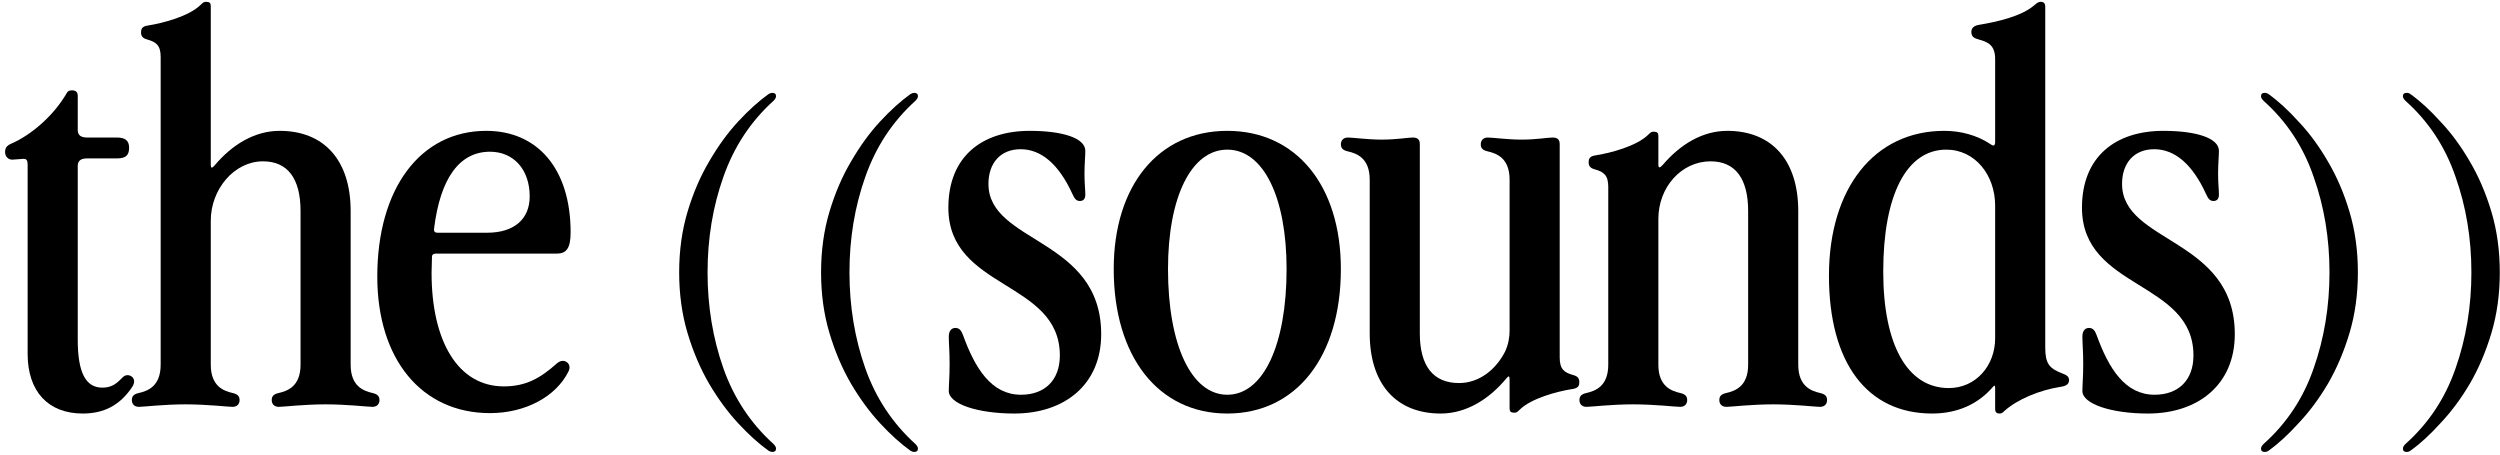 <?xml version="1.0" encoding="UTF-8"?> <svg xmlns="http://www.w3.org/2000/svg" width="467" height="85" viewBox="0 0 467 85" fill="none"><path d="M15.458 77.248C8.984 77.248 5.162 73.114 5.162 66.094V30.682C5.162 29.98 4.928 29.668 4.46 29.668L2.276 29.824C1.496 29.824 0.95 29.2 0.95 28.42C0.95 27.718 1.184 27.25 2.042 26.86C5.864 25.222 10.076 21.556 12.494 17.344C12.65 17.032 12.962 16.876 13.43 16.876C14.054 16.876 14.522 17.11 14.522 17.89V24.286C14.522 25.3 15.146 25.69 16.316 25.69H21.854C23.336 25.69 24.116 26.236 24.116 27.562C24.116 28.888 23.648 29.59 21.854 29.59H16.238C15.068 29.59 14.522 30.058 14.522 30.994V63.442C14.522 69.604 16.004 72.412 19.124 72.412C20.996 72.412 21.854 71.554 22.946 70.462C23.57 69.838 24.35 70.072 24.74 70.462C25.208 70.93 25.13 71.632 24.662 72.334C22.4 75.688 19.436 77.248 15.458 77.248Z" fill="black"></path><path d="M30.012 10.636C30.012 8.452 29.154 7.828 27.439 7.36C26.581 7.126 26.346 6.658 26.346 6.034C26.346 5.488 26.503 4.942 27.517 4.786C30.558 4.318 35.395 2.992 37.501 0.886C37.968 0.418 38.124 0.34 38.514 0.34C39.139 0.34 39.373 0.574 39.373 1.12V30.76C39.373 31.462 39.606 31.462 40.075 30.916C43.35 27.016 47.562 24.442 52.242 24.442C60.589 24.442 65.502 29.98 65.502 39.418V68.122C65.502 72.178 67.921 73.036 69.636 73.426C70.65 73.66 70.885 74.128 70.885 74.752C70.885 75.298 70.573 76 69.558 76C68.701 76 64.879 75.532 60.822 75.532C56.767 75.532 52.944 76 52.087 76C51.072 76 50.761 75.298 50.761 74.752C50.761 74.128 50.995 73.66 52.008 73.426C53.724 73.036 56.142 72.178 56.142 68.122V39.418C56.142 33.334 53.724 30.136 49.123 30.136C43.74 30.136 39.373 35.362 39.373 41.212V68.122C39.373 72.178 41.791 73.036 43.507 73.426C44.52 73.66 44.755 74.128 44.755 74.752C44.755 75.298 44.443 76 43.428 76C42.571 76 38.748 75.532 34.614 75.532C30.637 75.532 26.814 76 25.956 76C24.942 76 24.631 75.298 24.631 74.752C24.631 74.128 24.864 73.66 25.878 73.426C27.595 73.036 30.012 72.178 30.012 68.122V10.636Z" fill="black"></path><path d="M90.991 43.474C95.983 43.474 98.947 40.978 98.947 36.688C98.947 31.618 95.905 28.342 91.537 28.342C85.843 28.342 82.255 33.256 81.085 42.694C81.007 43.24 81.241 43.474 81.709 43.474H90.991ZM70.477 51.664C70.477 35.206 78.511 24.442 90.835 24.442C100.351 24.442 106.591 31.462 106.591 43.396C106.591 46.36 105.811 47.374 104.017 47.374H81.397C80.929 47.374 80.695 47.608 80.695 47.92L80.617 50.962C80.617 63.832 85.609 72.178 94.111 72.178C98.167 72.178 100.897 70.696 104.017 67.888C104.641 67.342 105.343 67.264 105.889 67.654C106.435 68.044 106.513 68.746 106.201 69.37C103.861 74.128 98.089 77.17 91.537 77.17C78.745 77.17 70.477 67.108 70.477 51.664Z" fill="black"></path><path d="M144.262 84.424C144.054 84.424 143.82 84.346 143.56 84.19C141.74 82.89 139.842 81.174 137.866 79.042C135.942 76.962 134.148 74.518 132.484 71.71C130.82 68.85 129.468 65.678 128.428 62.194C127.388 58.71 126.868 54.94 126.868 50.884C126.868 46.828 127.388 43.058 128.428 39.574C129.468 36.09 130.82 32.944 132.484 30.136C134.148 27.276 135.942 24.806 137.866 22.726C139.842 20.594 141.74 18.878 143.56 17.578C143.82 17.422 144.054 17.344 144.262 17.344C144.73 17.344 144.964 17.552 144.964 17.968C144.964 18.228 144.808 18.514 144.496 18.826C140.232 22.674 137.112 27.406 135.136 33.022C133.16 38.586 132.172 44.54 132.172 50.884C132.172 57.228 133.16 63.208 135.136 68.824C137.112 74.388 140.232 79.094 144.496 82.942C144.808 83.254 144.964 83.54 144.964 83.8C144.964 84.216 144.73 84.424 144.262 84.424Z" fill="black"></path><path d="M170.77 84.424C170.562 84.424 170.328 84.346 170.068 84.19C168.248 82.89 166.35 81.174 164.374 79.042C162.45 76.962 160.656 74.518 158.992 71.71C157.328 68.85 155.976 65.678 154.936 62.194C153.896 58.71 153.376 54.94 153.376 50.884C153.376 46.828 153.896 43.058 154.936 39.574C155.976 36.09 157.328 32.944 158.992 30.136C160.656 27.276 162.45 24.806 164.374 22.726C166.35 20.594 168.248 18.878 170.068 17.578C170.328 17.422 170.562 17.344 170.77 17.344C171.238 17.344 171.472 17.552 171.472 17.968C171.472 18.228 171.316 18.514 171.004 18.826C166.74 22.674 163.62 27.406 161.644 33.022C159.668 38.586 158.68 44.54 158.68 50.884C158.68 57.228 159.668 63.208 161.644 68.824C163.62 74.388 166.74 79.094 171.004 82.942C171.316 83.254 171.472 83.54 171.472 83.8C171.472 84.216 171.238 84.424 170.77 84.424Z" fill="black"></path><path d="M189.478 77.248C182.614 77.248 177.232 75.454 177.232 73.036C177.232 71.866 177.388 70.462 177.388 67.966C177.388 65.626 177.232 64.066 177.232 62.896C177.232 61.648 177.856 61.258 178.48 61.258C179.182 61.258 179.572 61.726 179.884 62.584C182.146 68.824 185.188 73.738 190.726 73.738C195.172 73.738 197.98 71.008 197.98 66.406C197.98 52.366 177.154 54.16 177.154 38.794C177.154 29.278 183.394 24.442 192.364 24.442C198.448 24.442 202.738 25.768 202.738 28.186C202.738 29.044 202.582 30.682 202.582 32.476C202.582 34.192 202.738 35.44 202.738 36.376C202.738 37.078 202.426 37.546 201.724 37.546C201.022 37.546 200.71 37.078 200.32 36.22C197.824 30.76 194.548 27.874 190.648 27.874C186.904 27.874 184.642 30.448 184.642 34.348C184.642 45.502 205.702 44.41 205.702 62.428C205.702 71.866 198.838 77.248 189.478 77.248Z" fill="black"></path><path d="M229.259 77.248C216.389 77.248 208.043 66.64 208.043 50.26C208.043 34.66 216.389 24.442 229.259 24.442C242.129 24.442 250.475 34.66 250.475 50.26C250.475 66.64 242.129 77.248 229.259 77.248ZM229.259 73.738C235.967 73.738 240.335 64.456 240.335 50.26C240.335 36.766 235.967 27.952 229.259 27.952C222.551 27.952 218.183 36.766 218.183 50.26C218.183 64.456 222.551 73.738 229.259 73.738Z" fill="black"></path><path d="M255.862 33.568C255.862 29.512 253.444 28.654 251.728 28.264C250.714 28.03 250.48 27.562 250.48 26.938C250.48 26.392 250.792 25.69 251.806 25.69C252.664 25.69 255.55 26.08 258.046 26.08C260.932 26.08 262.96 25.69 263.896 25.69C264.832 25.69 265.222 26.08 265.222 26.938V62.272C265.222 68.356 267.718 71.554 272.554 71.554C276.298 71.554 279.418 69.058 281.134 65.704C281.758 64.378 281.992 63.052 281.992 61.726V33.568C281.992 29.512 279.574 28.654 277.858 28.264C276.844 28.03 276.61 27.562 276.61 26.938C276.61 26.392 276.922 25.69 277.936 25.69C278.794 25.69 281.68 26.08 284.176 26.08C287.062 26.08 289.09 25.69 290.026 25.69C290.962 25.69 291.352 26.08 291.352 26.938V66.796C291.352 68.98 292.21 69.604 293.926 70.072C294.784 70.306 295.018 70.774 295.018 71.398C295.018 71.944 294.862 72.49 293.848 72.646C290.806 73.114 285.97 74.44 283.864 76.546C283.396 77.014 283.24 77.092 282.85 77.092C282.226 77.092 281.992 76.858 281.992 76.312V70.93C281.992 70.228 281.836 70.15 281.446 70.618C278.17 74.596 273.88 77.248 269.122 77.248C260.776 77.248 255.862 71.71 255.862 62.272V33.568Z" fill="black"></path><path d="M300.423 34.894C300.423 32.71 299.565 32.086 297.849 31.618C296.991 31.384 296.757 30.916 296.757 30.292C296.757 29.746 296.913 29.2 297.927 29.044C300.969 28.576 305.805 27.25 307.911 25.144C308.379 24.676 308.535 24.598 308.925 24.598C309.549 24.598 309.783 24.832 309.783 25.378V30.76C309.783 31.462 310.095 31.384 310.641 30.76C313.917 26.938 318.051 24.442 322.653 24.442C330.999 24.442 335.913 29.98 335.913 39.418V68.122C335.913 72.178 338.331 73.036 340.047 73.426C341.061 73.66 341.295 74.128 341.295 74.752C341.295 75.298 340.983 76 339.969 76C339.111 76 335.289 75.532 331.233 75.532C327.177 75.532 323.355 76 322.497 76C321.483 76 321.171 75.298 321.171 74.752C321.171 74.128 321.405 73.66 322.419 73.426C324.135 73.036 326.553 72.178 326.553 68.122V39.418C326.553 33.334 324.135 30.136 319.533 30.136C314.151 30.136 309.783 34.894 309.783 40.9V68.122C309.783 72.178 312.201 73.036 313.917 73.426C314.931 73.66 315.165 74.128 315.165 74.752C315.165 75.298 314.853 76 313.839 76C312.981 76 309.159 75.532 305.025 75.532C301.047 75.532 297.225 76 296.367 76C295.353 76 295.041 75.298 295.041 74.752C295.041 74.128 295.275 73.66 296.289 73.426C298.005 73.036 300.423 72.178 300.423 68.122V34.894Z" fill="black"></path><path d="M382.053 64.924C382.053 67.966 382.833 68.824 385.251 69.76C386.109 70.072 386.499 70.384 386.499 71.008C386.499 71.71 386.031 72.1 384.939 72.256C380.961 72.88 376.827 74.596 374.409 76.78C374.019 77.17 373.863 77.248 373.473 77.248C373.005 77.248 372.693 77.014 372.693 76.39V72.412C372.693 71.944 372.537 71.944 372.225 72.334C369.651 75.298 365.907 77.248 360.915 77.248C348.747 77.248 341.649 67.732 341.649 51.508C341.649 35.128 350.151 24.442 363.177 24.442C366.219 24.442 369.261 25.222 371.835 26.938C372.459 27.406 372.693 27.172 372.693 26.47V11.026C372.693 8.374 371.289 7.828 369.573 7.36C368.715 7.126 368.247 6.814 368.247 5.956C368.247 5.254 368.715 4.786 369.729 4.63C373.005 4.084 377.607 3.07 380.025 0.964C380.571 0.496 380.805 0.34 381.195 0.34C381.741 0.34 382.053 0.574 382.053 1.276V64.924ZM351.789 50.728C351.789 64.456 356.313 72.49 364.035 72.49C369.105 72.49 372.693 68.278 372.693 63.208V38.404C372.693 32.71 368.949 27.952 363.567 27.952C356.157 27.952 351.789 36.376 351.789 50.728Z" fill="black"></path><path d="M401.236 77.248C394.372 77.248 388.99 75.454 388.99 73.036C388.99 71.866 389.146 70.462 389.146 67.966C389.146 65.626 388.99 64.066 388.99 62.896C388.99 61.648 389.614 61.258 390.238 61.258C390.94 61.258 391.33 61.726 391.642 62.584C393.904 68.824 396.946 73.738 402.484 73.738C406.93 73.738 409.738 71.008 409.738 66.406C409.738 52.366 388.912 54.16 388.912 38.794C388.912 29.278 395.152 24.442 404.122 24.442C410.206 24.442 414.496 25.768 414.496 28.186C414.496 29.044 414.34 30.682 414.34 32.476C414.34 34.192 414.496 35.44 414.496 36.376C414.496 37.078 414.184 37.546 413.482 37.546C412.78 37.546 412.468 37.078 412.078 36.22C409.582 30.76 406.306 27.874 402.406 27.874C398.662 27.874 396.4 30.448 396.4 34.348C396.4 45.502 417.46 44.41 417.46 62.428C417.46 71.866 410.596 77.248 401.236 77.248Z" fill="black"></path><path d="M423.059 84.424C422.591 84.424 422.357 84.216 422.357 83.8C422.357 83.54 422.513 83.254 422.825 82.942C427.141 79.094 430.261 74.388 432.185 68.824C434.161 63.208 435.149 57.228 435.149 50.884C435.149 44.54 434.161 38.586 432.185 33.022C430.261 27.406 427.141 22.674 422.825 18.826C422.513 18.514 422.357 18.228 422.357 17.968C422.357 17.552 422.591 17.344 423.059 17.344C423.319 17.344 423.553 17.422 423.761 17.578C425.581 18.878 427.453 20.594 429.377 22.726C431.353 24.806 433.173 27.276 434.837 30.136C436.501 32.944 437.853 36.09 438.893 39.574C439.933 43.058 440.453 46.828 440.453 50.884C440.453 54.94 439.933 58.71 438.893 62.194C437.853 65.678 436.501 68.85 434.837 71.71C433.173 74.518 431.353 76.962 429.377 79.042C427.453 81.174 425.581 82.89 423.761 84.19C423.553 84.346 423.319 84.424 423.059 84.424Z" fill="black"></path><path d="M449.567 84.424C449.099 84.424 448.865 84.216 448.865 83.8C448.865 83.54 449.021 83.254 449.333 82.942C453.649 79.094 456.769 74.388 458.693 68.824C460.669 63.208 461.657 57.228 461.657 50.884C461.657 44.54 460.669 38.586 458.693 33.022C456.769 27.406 453.649 22.674 449.333 18.826C449.021 18.514 448.865 18.228 448.865 17.968C448.865 17.552 449.099 17.344 449.567 17.344C449.827 17.344 450.061 17.422 450.269 17.578C452.089 18.878 453.961 20.594 455.885 22.726C457.861 24.806 459.681 27.276 461.345 30.136C463.009 32.944 464.361 36.09 465.401 39.574C466.441 43.058 466.961 46.828 466.961 50.884C466.961 54.94 466.441 58.71 465.401 62.194C464.361 65.678 463.009 68.85 461.345 71.71C459.681 74.518 457.861 76.962 455.885 79.042C453.961 81.174 452.089 82.89 450.269 84.19C450.061 84.346 449.827 84.424 449.567 84.424Z" fill="black"></path></svg> 